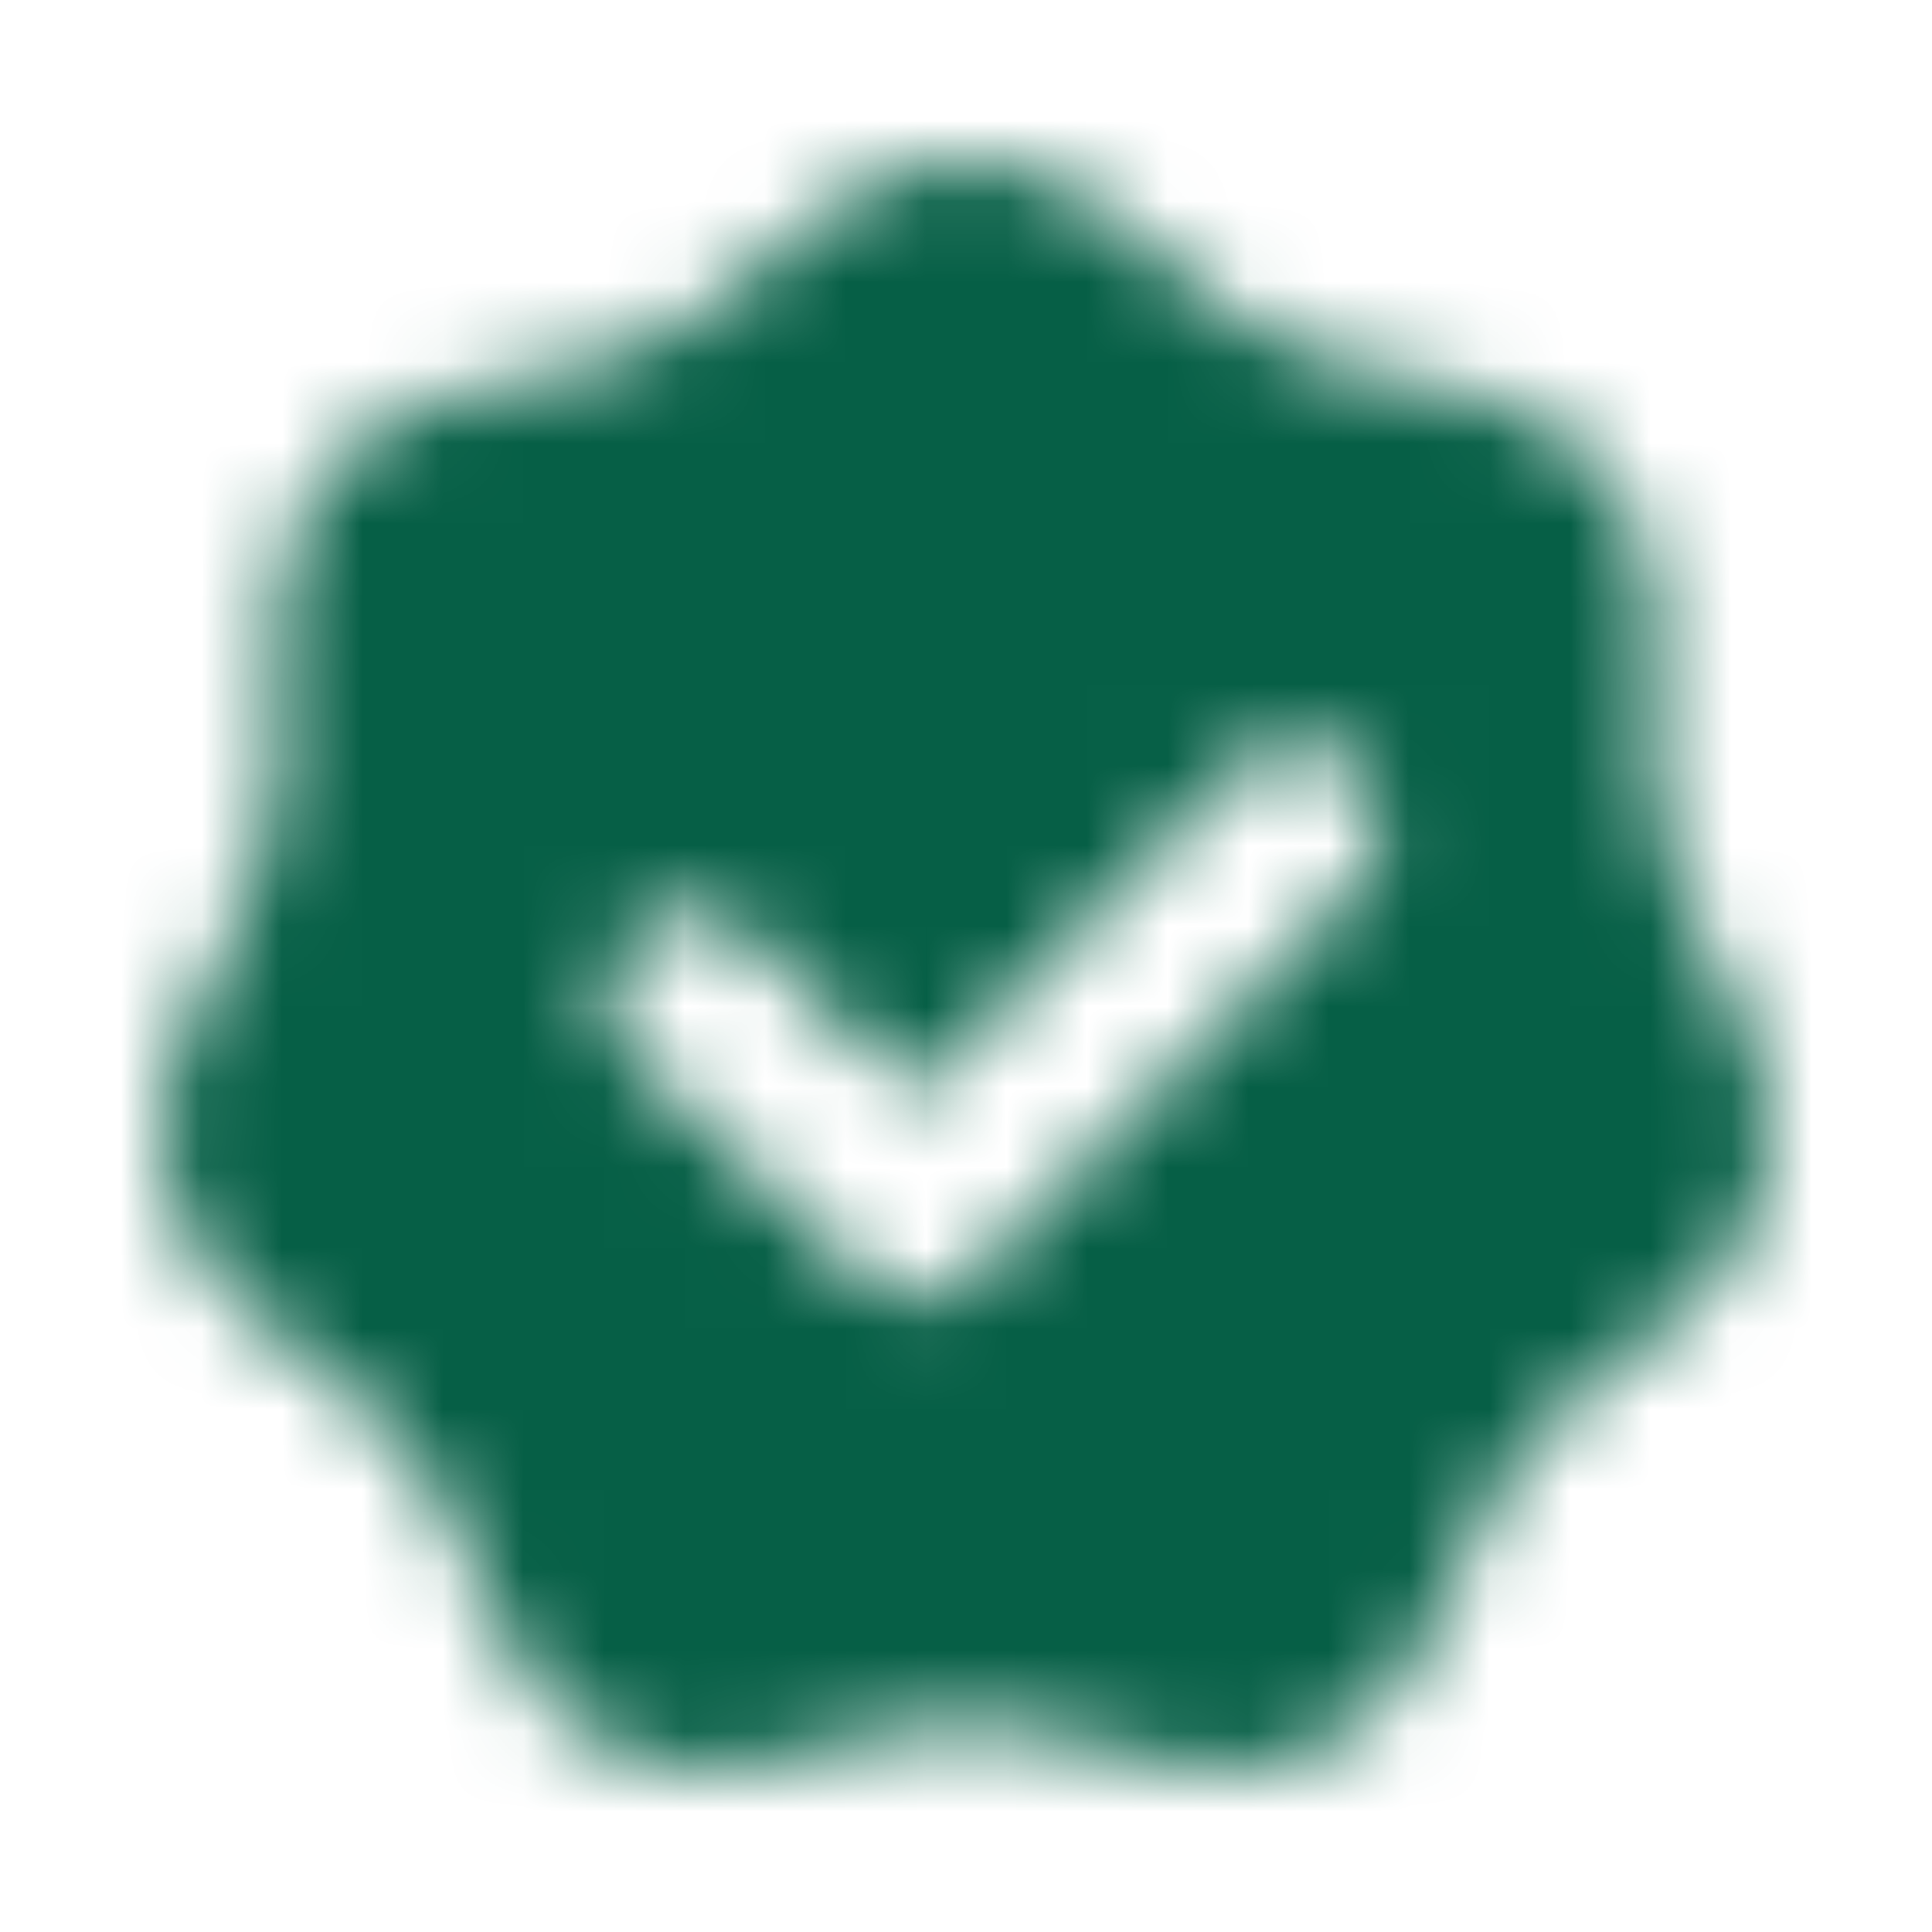 <svg width="24" height="24" viewBox="0 0 24 24" fill="none" xmlns="http://www.w3.org/2000/svg">
<mask id="mask0_6311_10084" style="mask-type:alpha" maskUnits="userSpaceOnUse" x="2" y="1" width="20" height="21">
<path fill-rule="evenodd" clip-rule="evenodd" d="M13.718 2.617C13.235 2.218 12.627 2 12 2C11.373 2 10.765 2.218 10.281 2.617L8.691 3.92C8.366 4.187 7.983 4.375 7.573 4.469L5.58 4.923C4.323 5.209 3.433 6.347 3.437 7.659L3.447 9.739C3.447 10.166 3.354 10.587 3.17 10.972L2.277 12.843C2.004 13.415 1.93 14.062 2.069 14.681C2.208 15.3 2.55 15.854 3.041 16.254L4.641 17.544C4.971 17.809 5.237 18.147 5.417 18.533L6.296 20.41C6.558 20.981 7.009 21.443 7.573 21.72C8.136 21.997 8.778 22.07 9.39 21.929L11.378 21.457C11.787 21.36 12.213 21.36 12.621 21.457L14.61 21.929C15.222 22.07 15.863 21.997 16.427 21.72C16.991 21.443 17.442 20.981 17.704 20.41L18.583 18.533C18.763 18.147 19.028 17.809 19.357 17.544L20.958 16.254C21.968 15.44 22.287 14.022 21.723 12.843L20.83 10.973C20.647 10.588 20.552 10.167 20.553 9.74L20.561 7.66C20.567 7.029 20.358 6.414 19.969 5.917C19.579 5.42 19.033 5.07 18.418 4.924L16.428 4.469C16.017 4.375 15.634 4.187 15.308 3.92L13.718 2.617ZM16.838 11.022C17.032 10.824 17.141 10.558 17.141 10.282C17.141 10.005 17.032 9.739 16.838 9.542C16.744 9.444 16.631 9.367 16.506 9.314C16.381 9.262 16.247 9.234 16.111 9.234C15.976 9.234 15.841 9.262 15.716 9.314C15.592 9.367 15.479 9.444 15.384 9.542L11.378 13.622L9.278 11.614C9.181 11.52 9.065 11.446 8.939 11.398C8.812 11.349 8.677 11.326 8.542 11.33C8.406 11.334 8.273 11.366 8.149 11.422C8.026 11.479 7.916 11.56 7.824 11.66C7.636 11.864 7.536 12.133 7.545 12.409C7.553 12.686 7.67 12.949 7.87 13.14L10.697 15.843C10.89 16.029 11.149 16.131 11.417 16.127C11.685 16.122 11.94 16.012 12.127 15.82L16.838 11.022Z" fill="#003912"/>
</mask>
<g mask="url(#mask0_6311_10084)">
<rect width="24" height="24" fill="#065F46"/>
</g>
</svg>
